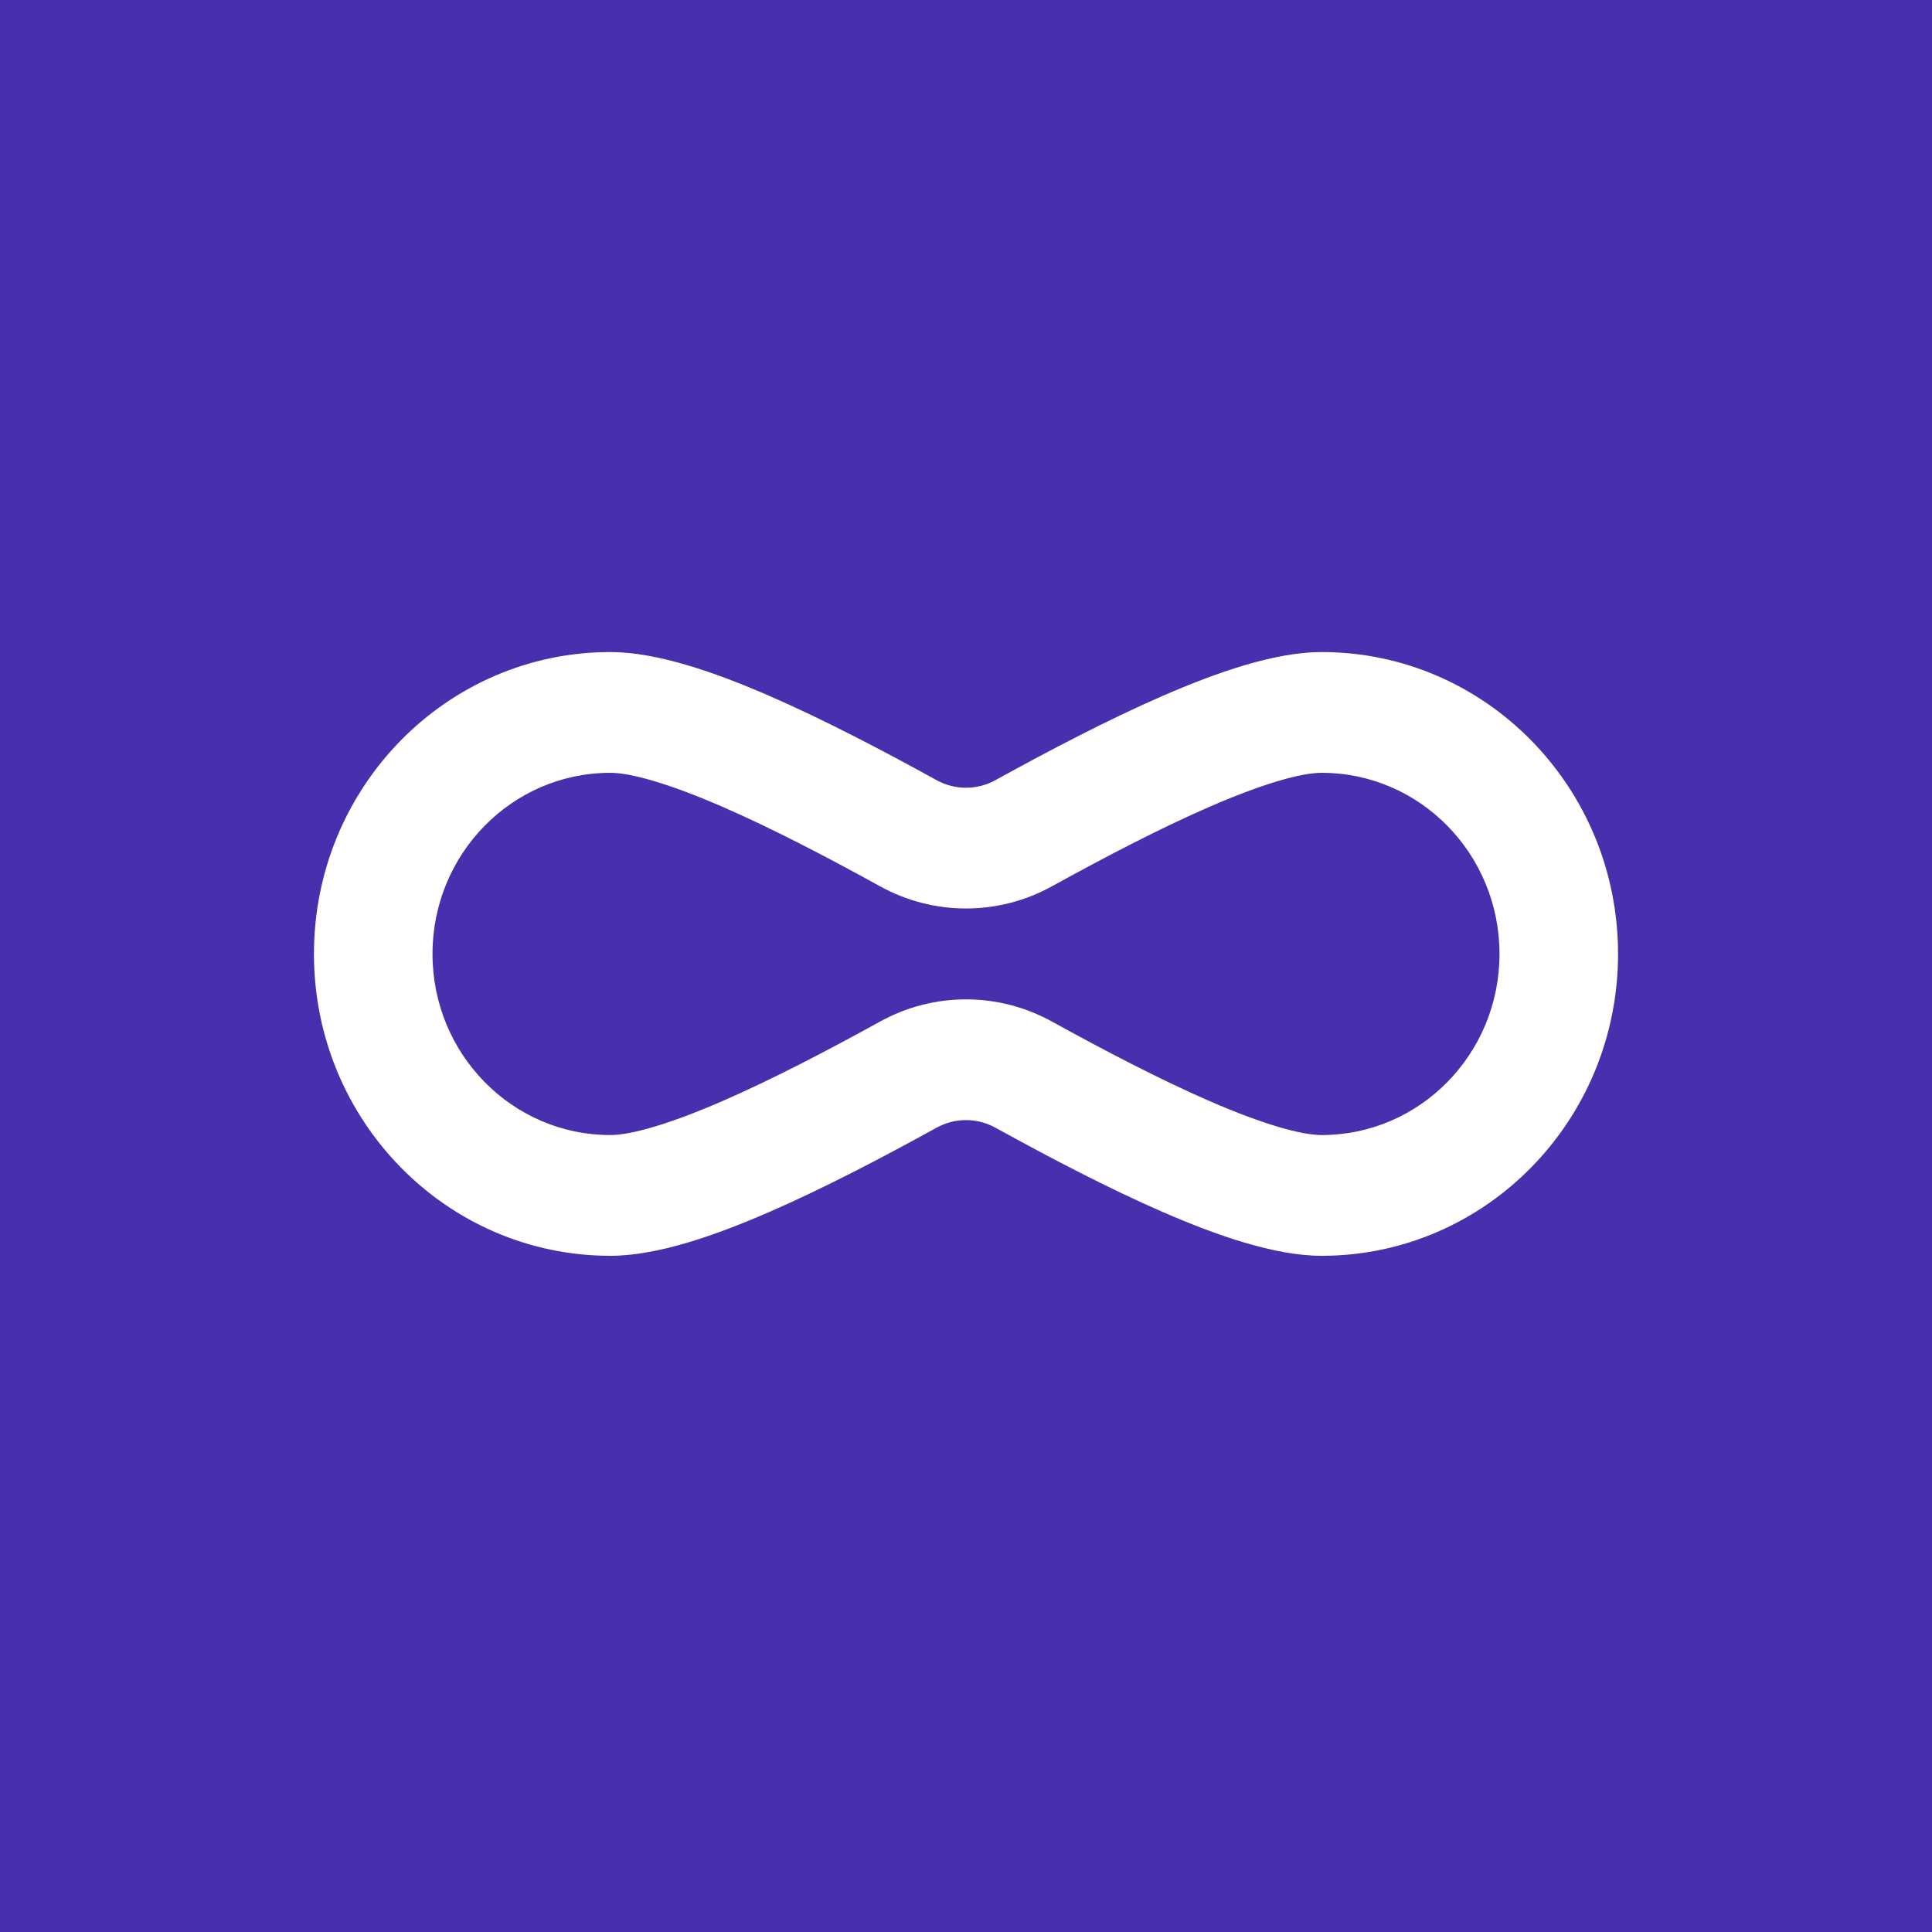 <svg width="80" height="80" viewBox="0 0 80 80" fill="none" xmlns="http://www.w3.org/2000/svg">
<g clip-path="url(#clip0_371_49304)">
<g filter="url(#filter0_b_371_49304)">
<rect width="80" height="80" fill="#482FAD"/>
</g>
<path fill-rule="evenodd" clip-rule="evenodd" d="M13 39.5C13 32.596 18.495 27 25.273 27C27.231 27 29.644 27.854 31.836 28.806C34.134 29.805 36.594 31.099 38.781 32.304C39.542 32.724 40.458 32.724 41.219 32.304C43.406 31.099 45.866 29.805 48.164 28.806C50.356 27.854 52.769 27 54.727 27C61.505 27 67 32.596 67 39.5C67 46.404 61.505 52 54.727 52C52.769 52 50.356 51.146 48.164 50.194C45.866 49.195 43.406 47.901 41.219 46.696C40.458 46.276 39.542 46.276 38.781 46.696C36.594 47.901 34.134 49.195 31.836 50.194C29.644 51.146 27.231 52 25.273 52C18.495 52 13 46.404 13 39.5ZM25.273 32C21.206 32 17.909 35.358 17.909 39.5C17.909 43.642 21.206 47 25.273 47C26.131 47 27.72 46.547 29.91 45.595C31.995 44.689 34.297 43.482 36.446 42.298C38.664 41.076 41.336 41.076 43.554 42.298C45.703 43.482 48.005 44.689 50.09 45.595C52.28 46.547 53.869 47 54.727 47C58.794 47 62.091 43.642 62.091 39.5C62.091 35.358 58.794 32 54.727 32C53.869 32 52.28 32.453 50.09 33.405C48.005 34.311 45.703 35.518 43.554 36.702C41.336 37.924 38.664 37.924 36.446 36.702C34.297 35.518 31.995 34.311 29.91 33.405C27.72 32.453 26.131 32 25.273 32Z" fill="white"/>
</g>
<defs>
<filter id="filter0_b_371_49304" x="-15" y="-15" width="110" height="110" filterUnits="userSpaceOnUse" color-interpolation-filters="sRGB">
<feFlood flood-opacity="0" result="BackgroundImageFix"/>
<feGaussianBlur in="BackgroundImageFix" stdDeviation="7.5"/>
<feComposite in2="SourceAlpha" operator="in" result="effect1_backgroundBlur_371_49304"/>
<feBlend mode="normal" in="SourceGraphic" in2="effect1_backgroundBlur_371_49304" result="shape"/>
</filter>
<clipPath id="clip0_371_49304">
<rect width="80" height="80" fill="white"/>
</clipPath>
</defs>
</svg>
